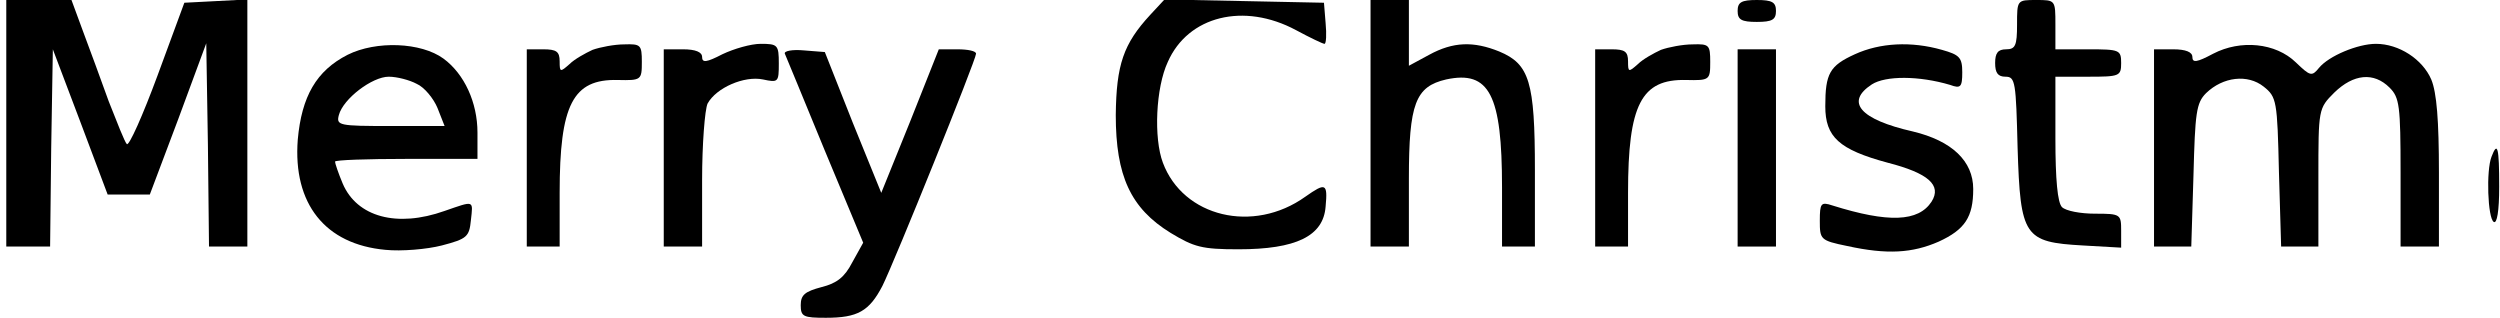<?xml version="1.0" encoding="UTF-8" standalone="yes"?>
<svg version="1.0" xmlns="http://www.w3.org/2000/svg" width="120.43mm" height="15.308mm" viewBox="0 0 456 58" preserveAspectRatio="xMidYMid meet">
  <g transform="translate(0,58) scale(0.1,-0.1)" fill="#000000" stroke="none">
    <path d="M10 355 l0 -225 40 0 40 0 2 180 3 180 50 -132 50 -133 39 0 38 0 52
138 51 138 3 -185 2 -186 35 0 35 0 0 225 0 226 -57 -3 -58 -3 -49 -133 c-27
-73 -52 -129 -56 -125 -4 4 -18 40 -33 78 -14 39 -35 96 -47 128 l-21 57 -60
0 -59 0 0 -225z"/>
    <path d="M2098 553 c-49 -53 -62 -91 -63 -183 0 -111 27 -170 100 -215 43 -26
57 -30 124 -30 105 0 155 24 159 78 4 43 0 44 -37 18 -95 -68 -223 -37 -260
62 -17 45 -13 137 9 184 37 84 139 109 234 58 26 -14 49 -25 52 -25 3 0 4 17
2 38 l-3 37 -145 3 -146 3 -26 -28z"/>
    <path d="M2500 355 l0 -225 35 0 35 0 0 124 c0 137 12 168 68 181 79 17 102
-28 102 -197 l0 -108 30 0 30 0 0 140 c0 161 -10 193 -65 216 -47 19 -84 18
-128 -6 l-37 -20 0 60 0 60 -35 0 -35 0 0 -225z"/>
    <path d="M3170 560 c0 -16 7 -20 35 -20 28 0 35 4 35 20 0 16 -7 20 -35 20
-28 0 -35 -4 -35 -20z"/>
    <path d="M3680 535 c0 -38 -3 -45 -20 -45 -15 0 -20 -7 -20 -25 0 -18 5 -25
19 -25 18 0 19 -10 22 -130 5 -162 12 -172 119 -178 l70 -4 0 31 c0 30 -1 31
-48 31 -26 0 -53 5 -60 12 -8 8 -12 50 -12 125 l0 113 60 0 c57 0 60 1 60 25
0 24 -3 25 -60 25 l-60 0 0 45 c0 45 0 45 -35 45 -35 0 -35 0 -35 -45z"/>
    <path d="M633 480 c-57 -29 -84 -76 -91 -155 -9 -117 50 -191 160 -201 29 -3
76 1 103 8 46 12 50 16 53 46 4 37 7 36 -48 17 -87 -31 -160 -11 -186 50 -8
19 -14 37 -14 40 0 3 59 5 130 5 l130 0 0 48 c0 55 -24 107 -62 135 -41 30
-123 33 -175 7z m126 -53 c14 -6 31 -27 38 -44 l13 -33 -99 0 c-94 0 -99 1
-94 20 8 30 61 70 91 70 15 0 38 -6 51 -13z"/>
    <path d="M1080 489 c-13 -6 -33 -17 -42 -26 -17 -15 -18 -15 -18 5 0 18 -6 22
-30 22 l-30 0 0 -180 0 -180 30 0 30 0 0 98 c0 161 24 208 106 206 43 -1 44 0
44 33 0 31 -2 33 -32 32 -18 0 -44 -5 -58 -10z"/>
    <path d="M1317 481 c-29 -15 -37 -16 -37 -5 0 9 -12 14 -35 14 l-35 0 0 -180
0 -180 35 0 35 0 0 121 c0 66 5 129 10 140 16 29 67 51 101 44 28 -6 29 -5 29
29 0 34 -2 36 -33 36 -18 0 -49 -9 -70 -19z"/>
    <path d="M3030 489 c-13 -6 -33 -17 -42 -26 -17 -15 -18 -15 -18 5 0 18 -6 22
-30 22 l-30 0 0 -180 0 -180 30 0 30 0 0 98 c0 161 24 208 106 206 43 -1 44 0
44 33 0 31 -2 33 -32 32 -18 0 -44 -5 -58 -10z"/>
    <path d="M3384 481 c-46 -21 -54 -35 -54 -95 0 -56 25 -79 114 -103 74 -19 99
-41 80 -71 -24 -37 -79 -39 -181 -7 -21 7 -23 4 -23 -28 0 -34 1 -36 50 -46
73 -16 119 -13 167 8 48 22 63 45 63 96 0 51 -39 88 -110 105 -97 22 -124 54
-75 86 25 16 86 16 143 -1 19 -7 22 -4 22 23 0 27 -5 32 -37 41 -56 16 -113
13 -159 -8z"/>
    <path d="M4038 482 c-30 -16 -38 -17 -38 -6 0 9 -12 14 -35 14 l-35 0 0 -180
0 -180 34 0 34 0 4 130 c3 114 5 132 23 150 31 30 76 35 105 12 24 -19 25 -26
28 -156 l4 -136 34 0 34 0 0 126 c0 125 0 126 29 155 35 34 72 38 101 9 18
-18 20 -33 20 -155 l0 -135 35 0 35 0 0 135 c0 95 -4 146 -14 170 -16 37 -59
65 -101 65 -33 0 -86 -22 -104 -44 -13 -16 -16 -15 -42 10 -37 36 -101 42
-151 16z"/>
    <path d="M1431 482 c2 -5 35 -84 73 -177 l70 -168 -20 -36 c-14 -27 -28 -38
-56 -45 -30 -8 -38 -14 -38 -33 0 -21 5 -23 46 -23 58 0 79 12 103 58 22 44
171 413 171 424 0 5 -15 8 -34 8 l-34 0 -52 -131 -53 -131 -52 128 -51 129
-38 3 c-21 2 -37 -1 -35 -6z"/>
    <path d="M3170 310 l0 -180 35 0 35 0 0 180 0 180 -35 0 -35 0 0 -180z"/>
    <path d="M4546 294 c-10 -25 -7 -112 4 -119 6 -4 10 20 10 64 0 72 -3 84 -14
55z"/>
  </g>
</svg>